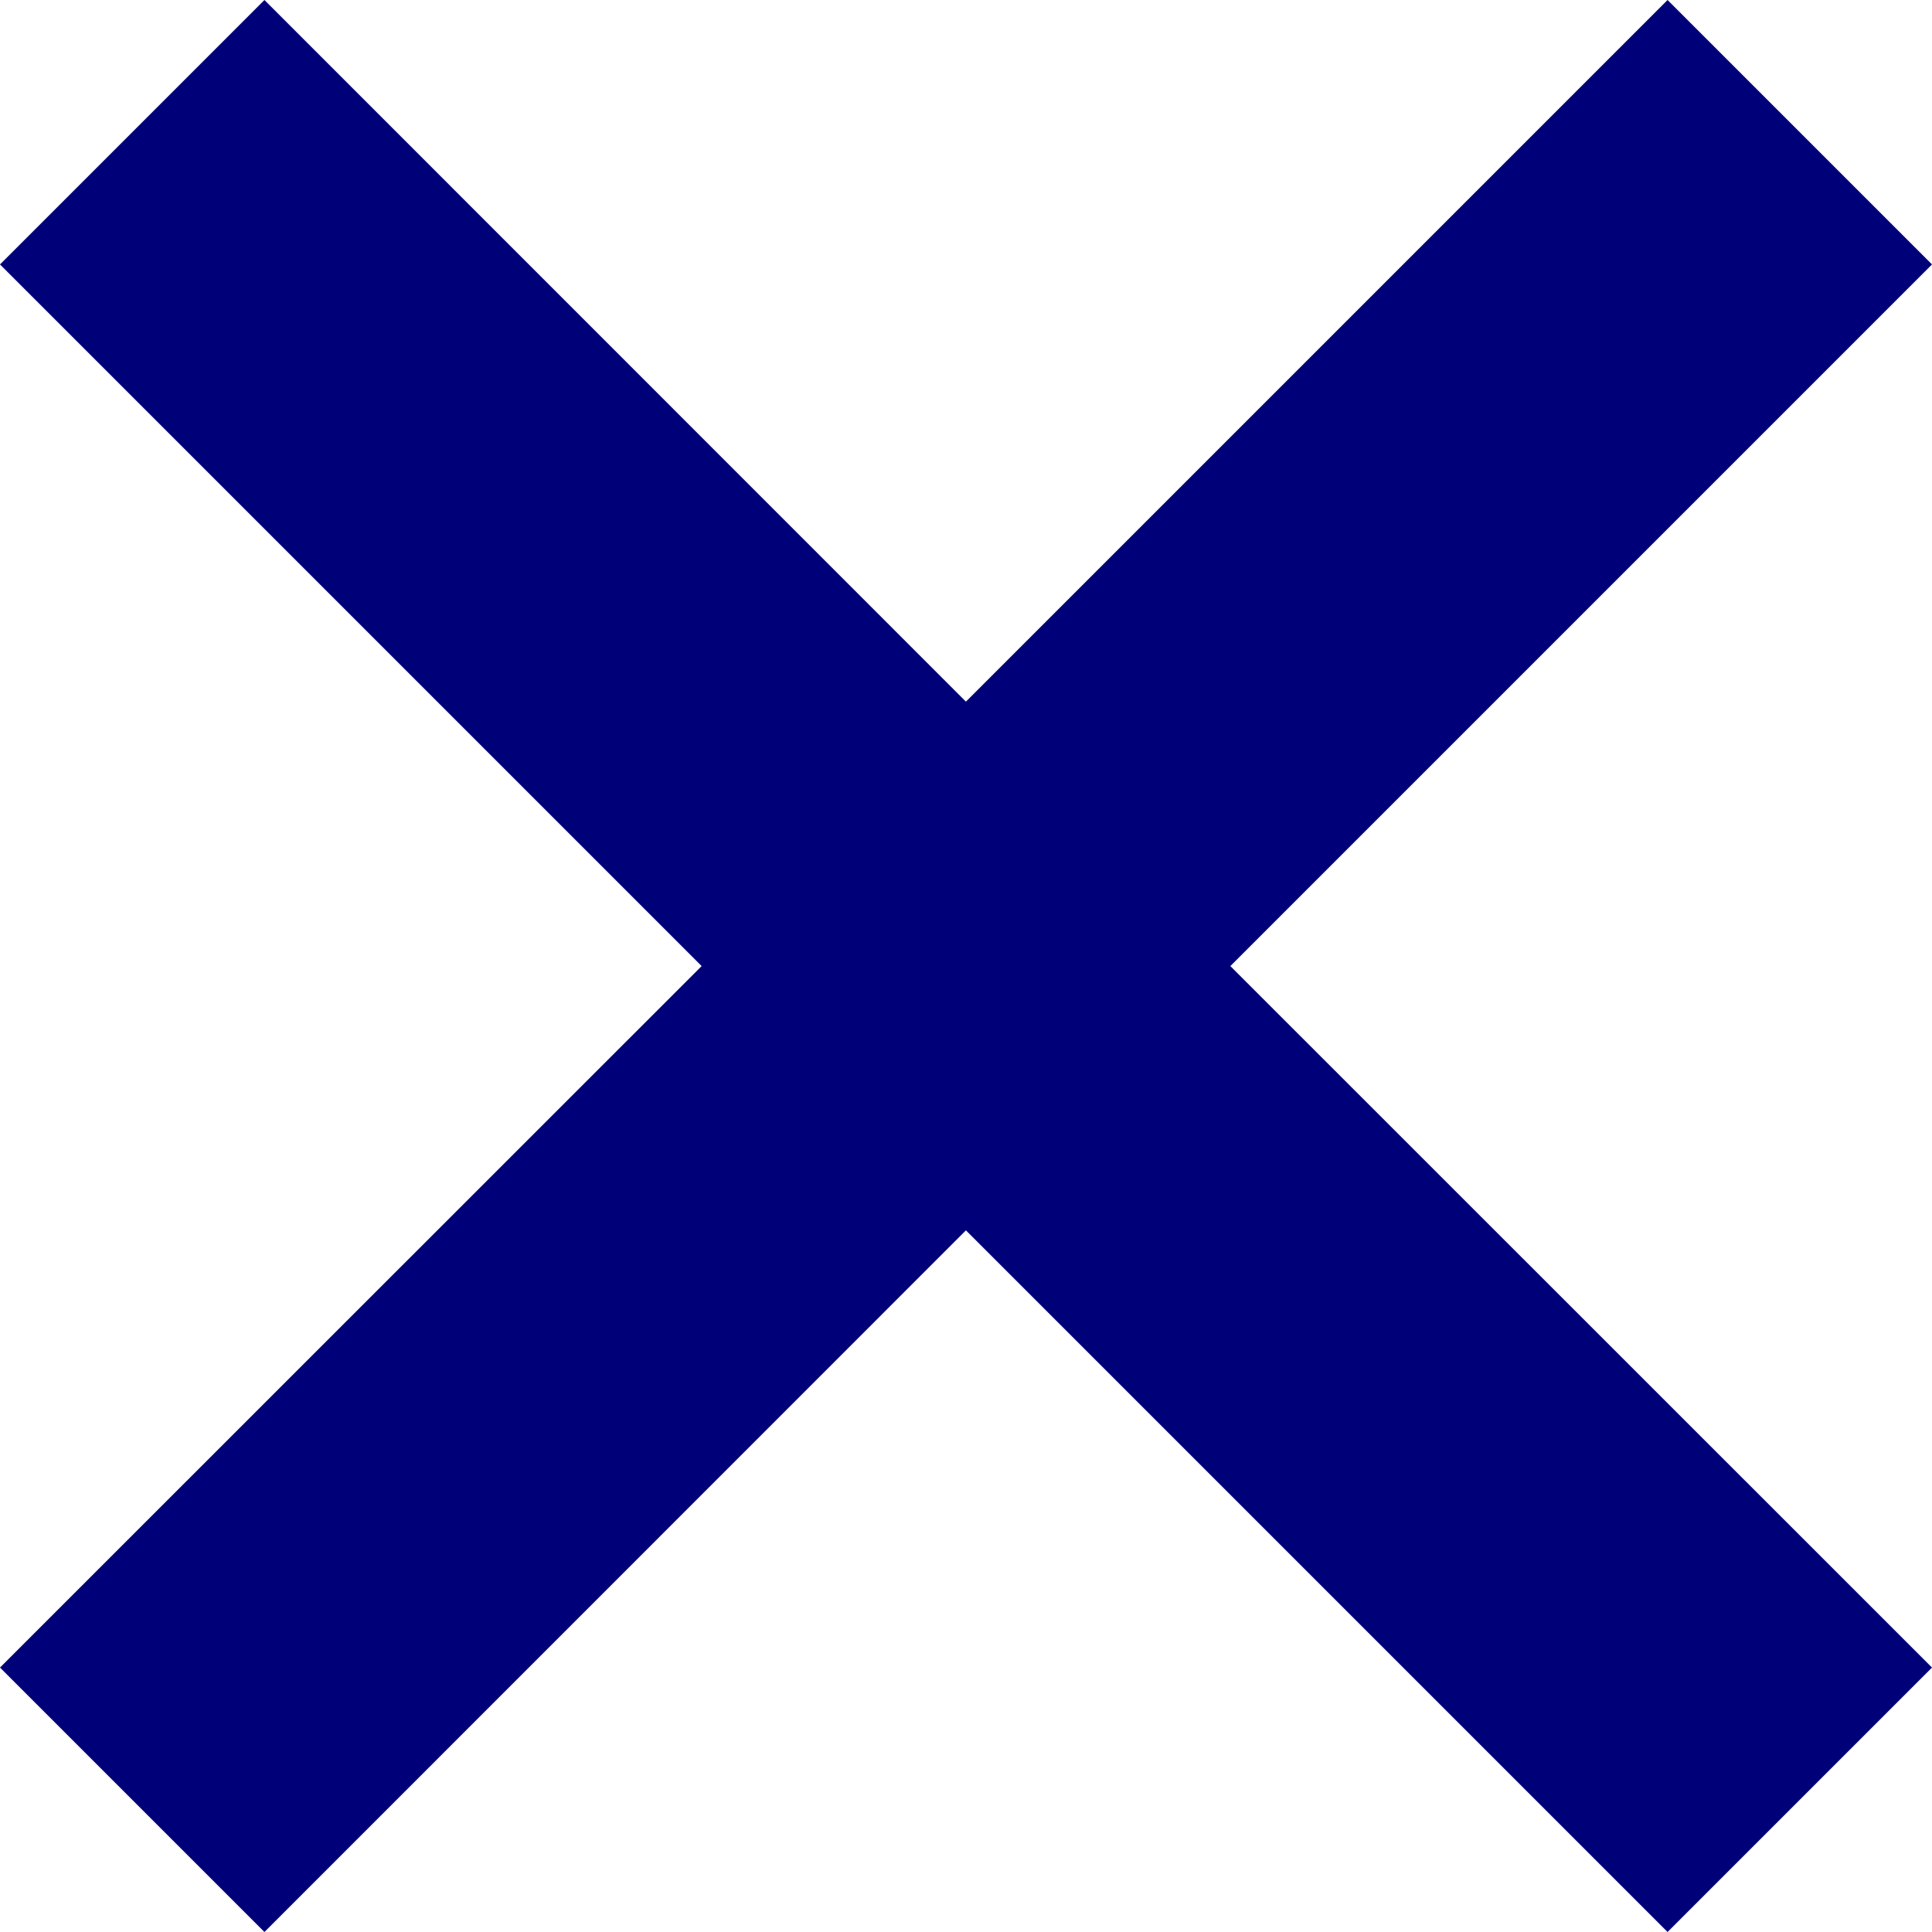 <svg width="24" height="24" viewBox="0 0 24 24" fill="none" xmlns="http://www.w3.org/2000/svg">
<g clip-path="url(#clip0_68_2399)">
<path d="M24 3.285L20.715 0L11.999 8.716L3.285 0L0 3.285L8.716 12.001L0 20.715L3.285 24L11.999 15.284L20.715 24L24 20.715L15.284 12.001L24 3.285Z" fill="#000078"/>
</g>
<defs>
<clipPath id="clip0_68_2399">
<rect width="24" height="24" fill="white"/>
</clipPath>
</defs>
</svg>

